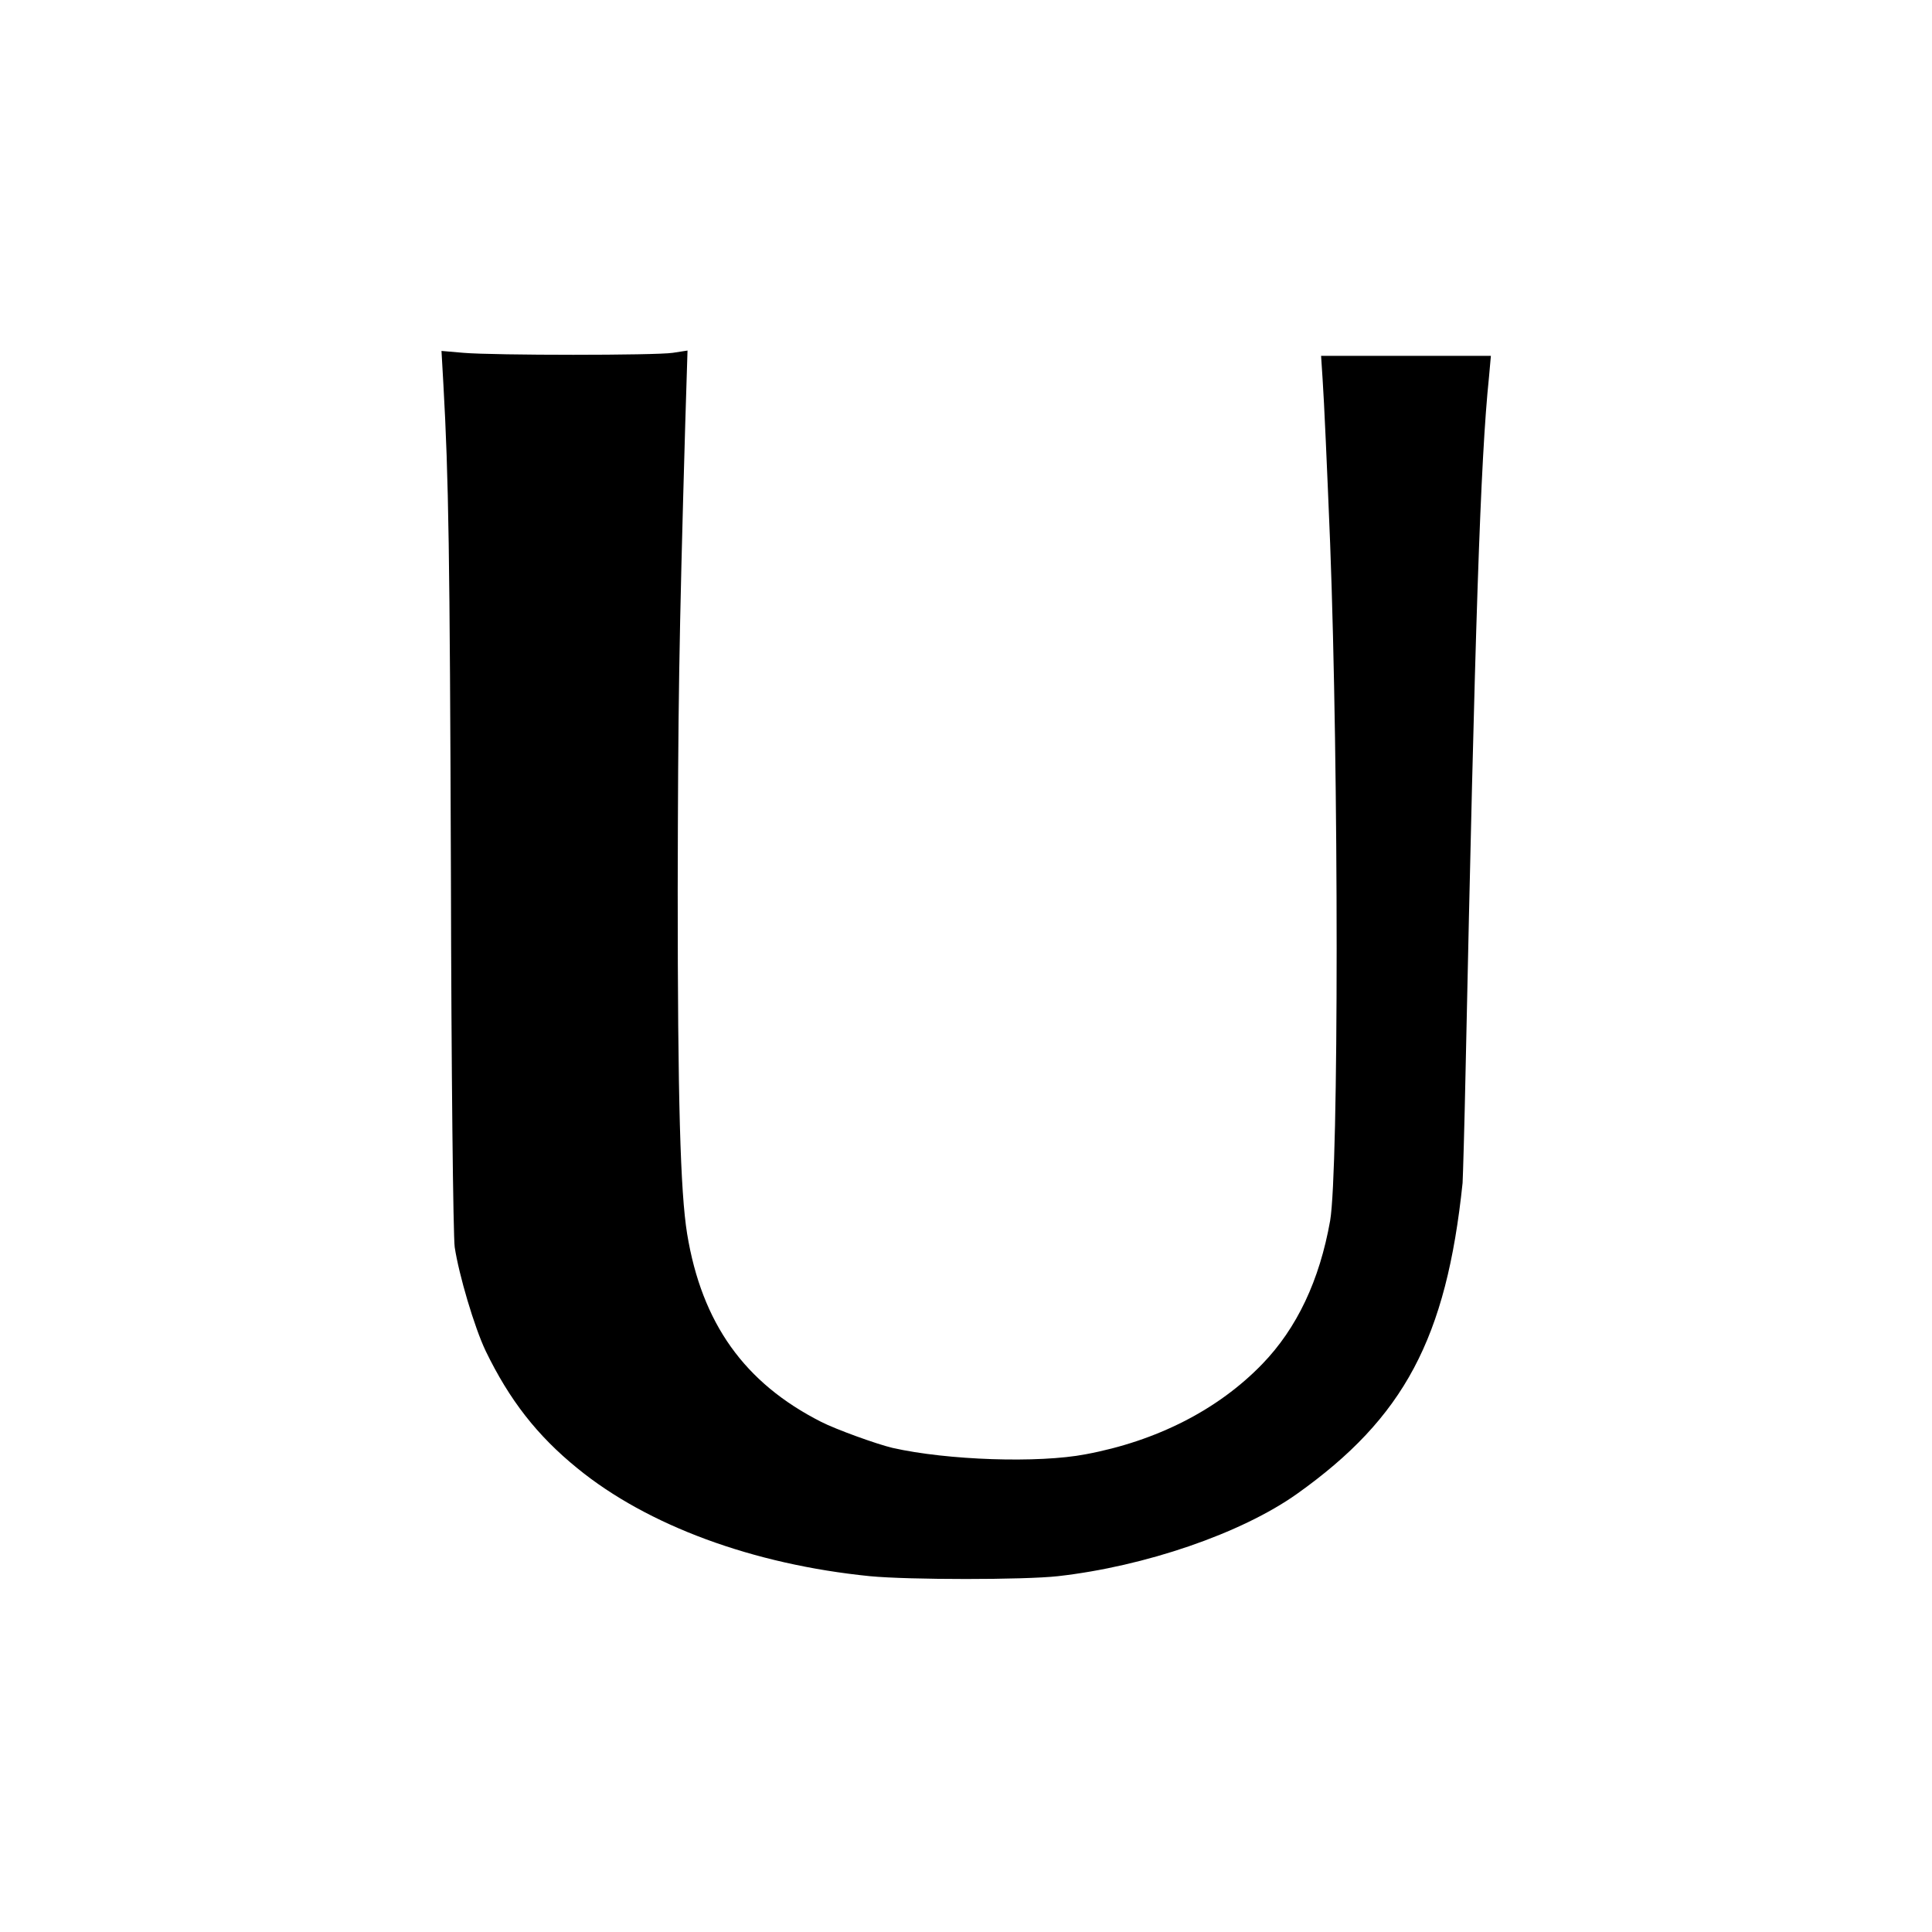 <svg height="512pt" preserveAspectRatio="xMidYMid meet" viewBox="0 0 512 512" width="512pt" xmlns="http://www.w3.org/2000/svg"><path d="m1175 4102c14-250 17-444 20-1302 1-514 6-957 10-985 11-73 52-212 82-275 63-130 136-224 243-311 186-152 466-255 775-286 103-10 410-10 499 0 230 26 485 113 633 218 284 202 396 412 439 824 1 17 5 152 8 300 25 1177 39 1615 62 1836l5 56h-225-225l4-61c4-57 12-238 20-436 23-603 23-1660 0-1795-28-158-88-285-180-380-117-121-280-204-468-239-125-24-366-16-512 17-42 10-150 49-189 69-203 103-316 261-355 498-18 111-25 355-25 910 1 488 3 644 20 1238l6 193-39-6c-45-7-473-7-555 0l-58 5z" transform="matrix(.1 0 0 -.1 0 512)"/></svg>